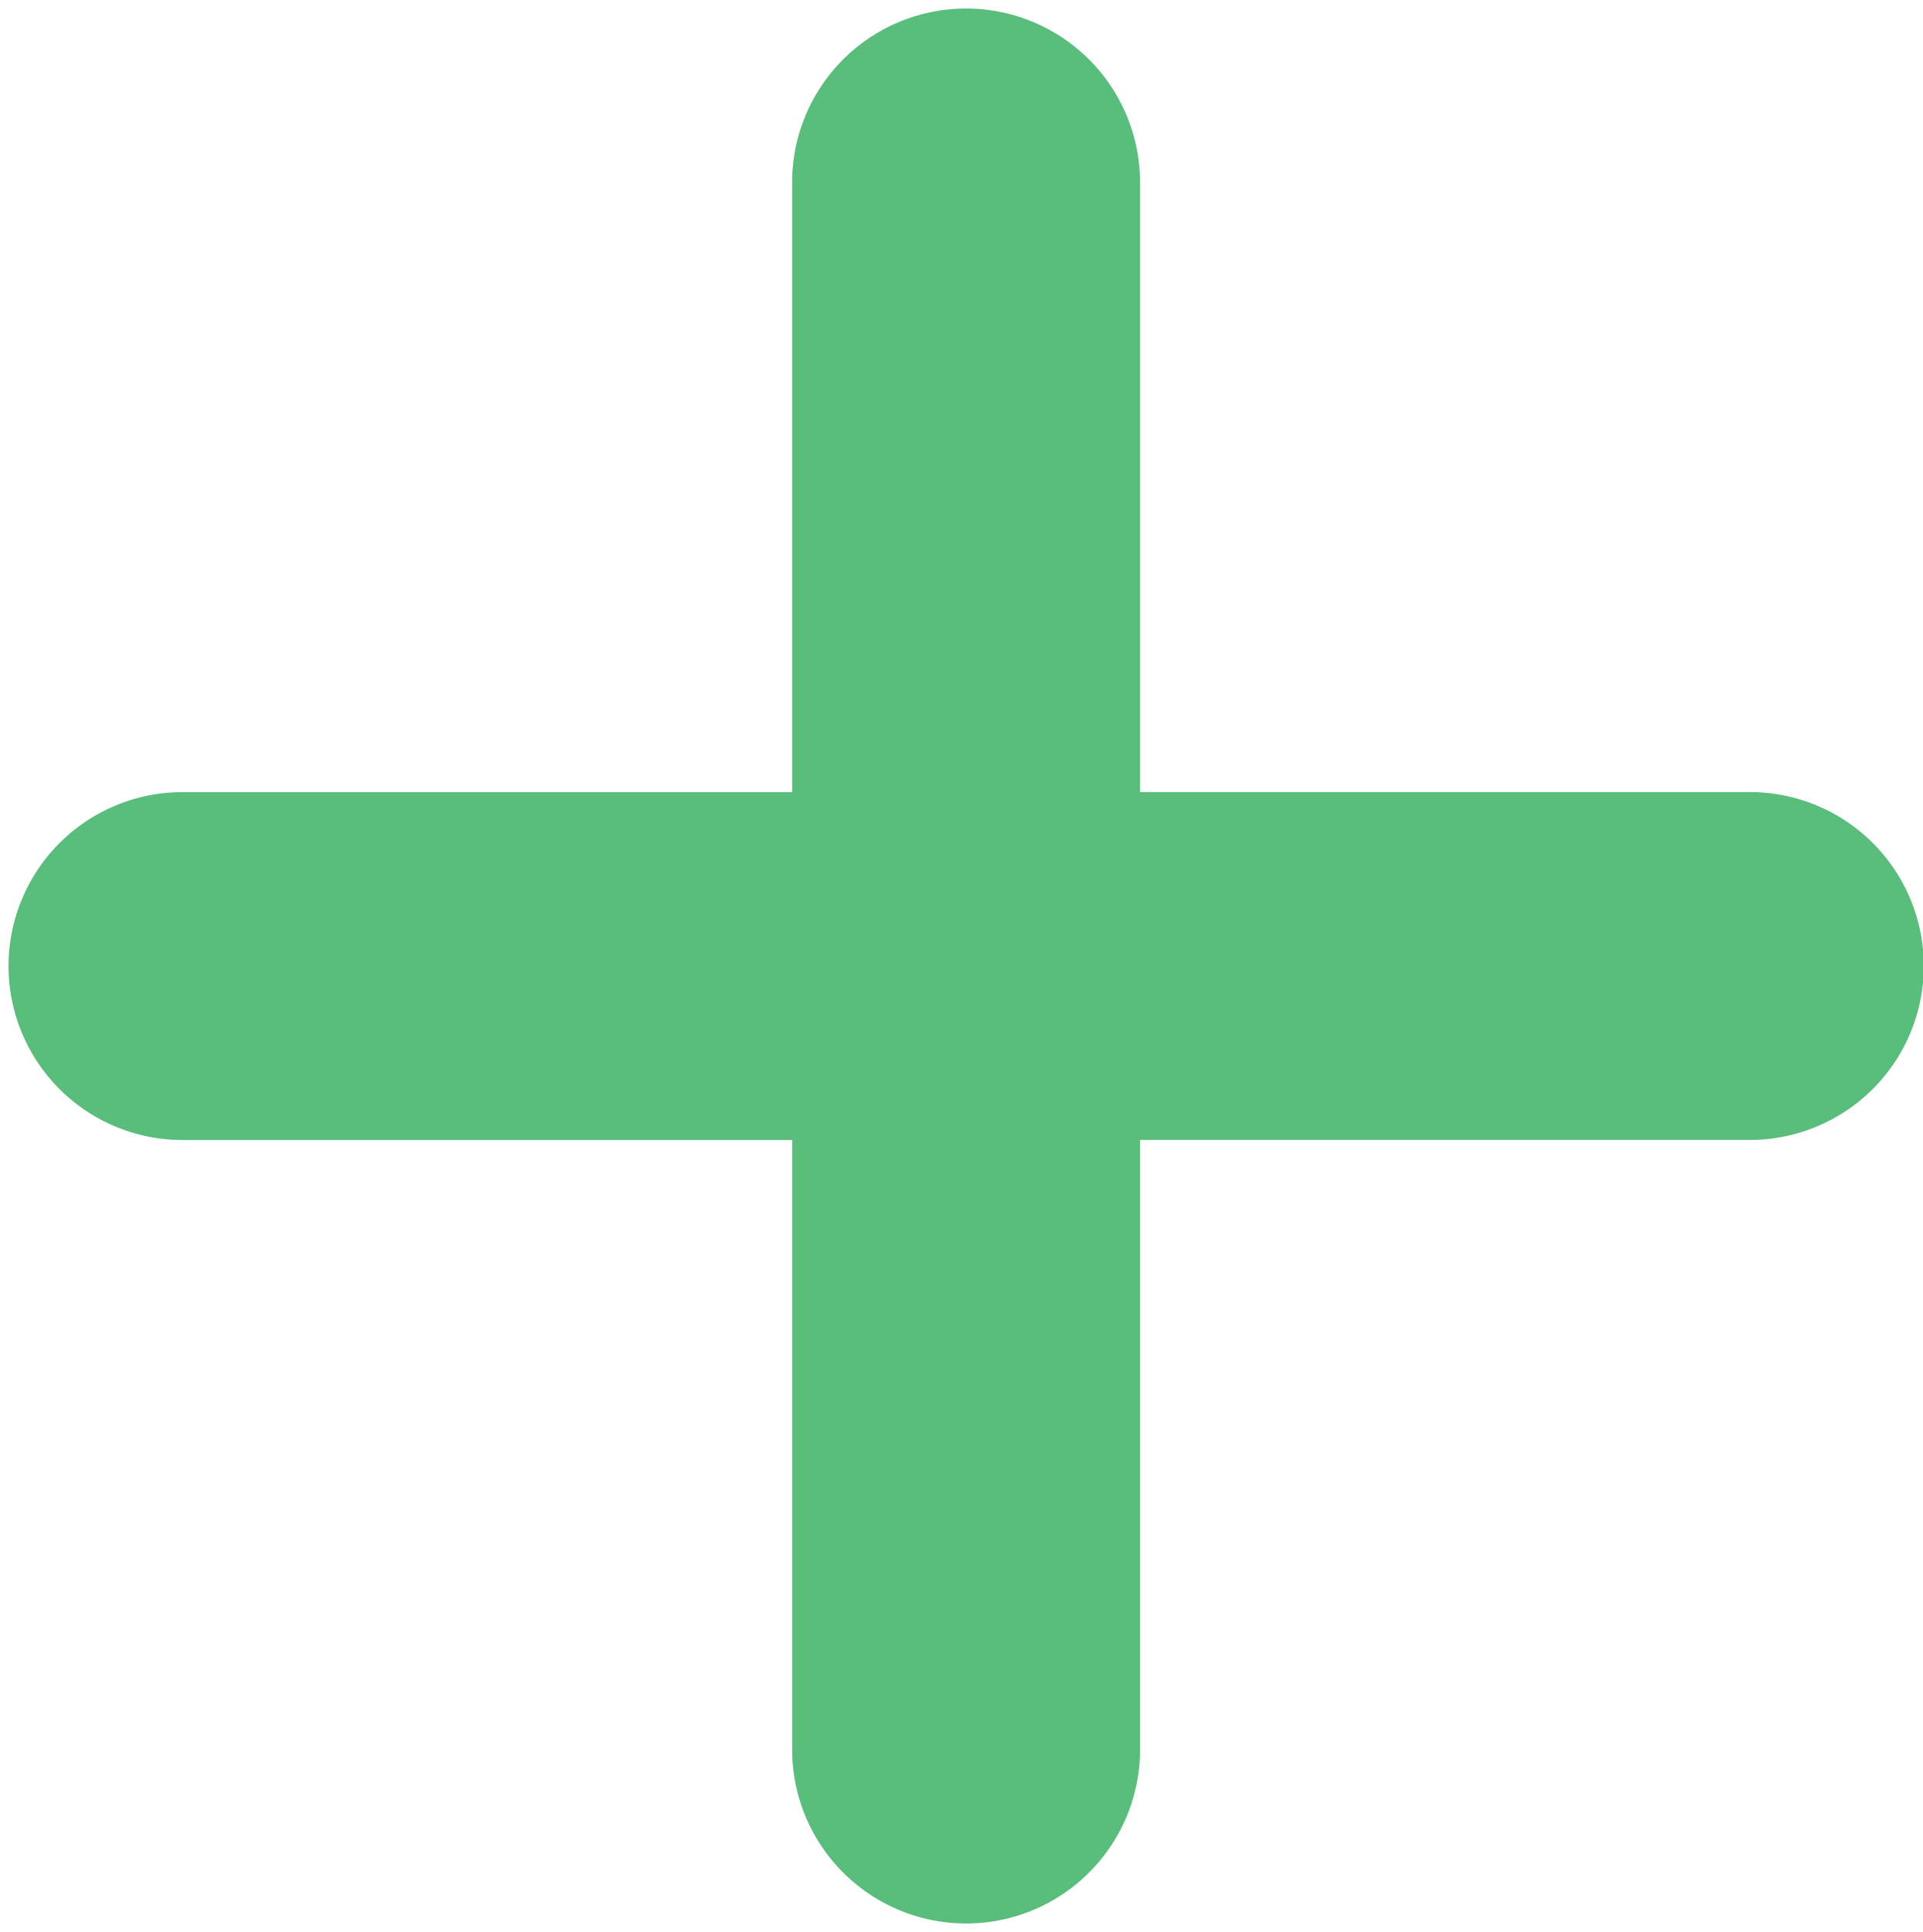 <?xml version="1.0" encoding="UTF-8"?><svg xmlns="http://www.w3.org/2000/svg" xmlns:xlink="http://www.w3.org/1999/xlink" data-name="Layer 1" height="1403.9" preserveAspectRatio="xMidYMid meet" version="1.0" viewBox="-6.2 -6.2 1397.1 1403.9" width="1397.1" zoomAndPan="magnify"><g id="change1_1"><path d="M1532,809.4H1089V366.45a126.38,126.38,0,1,0-252.76,0v443H393.32a126.38,126.38,0,1,0,0,252.76H836.26V1505.1a126.38,126.38,0,1,0,252.76,0V1062.16h443a126.38,126.38,0,0,0,0-252.76Z" fill="#59bd7c" transform="translate(-266.94 -240.07)"/></g></svg>